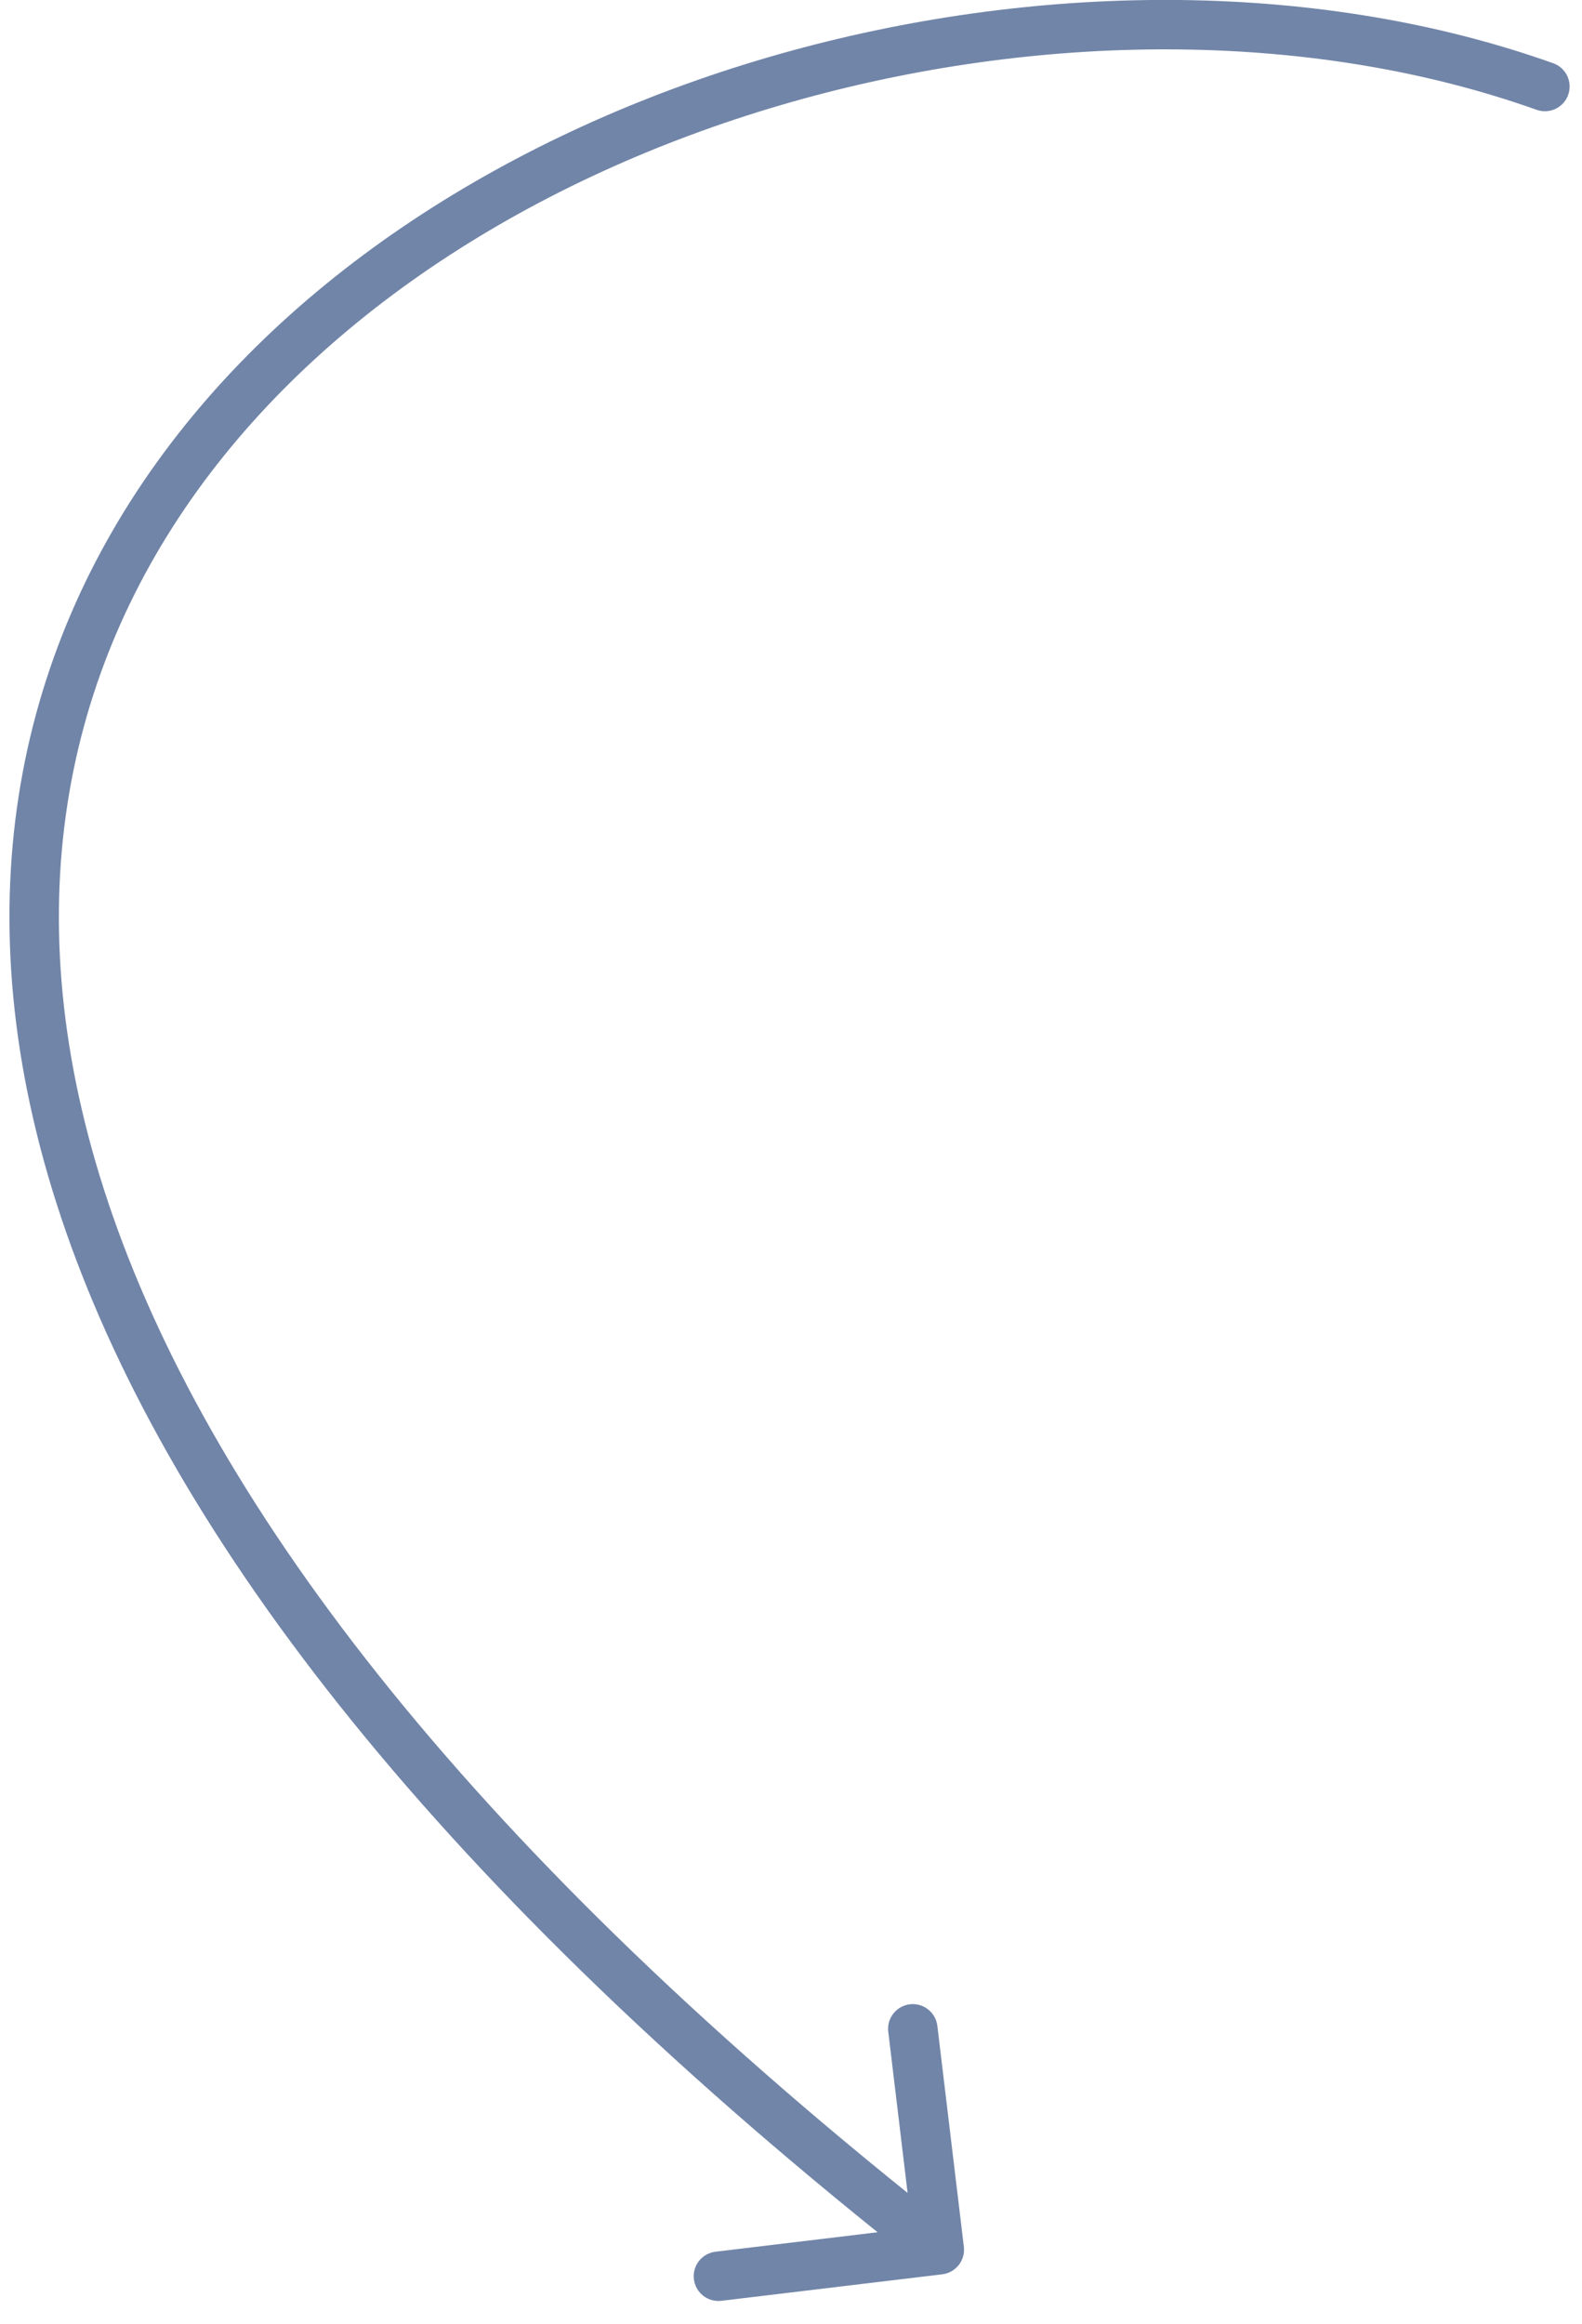 <?xml version="1.0" encoding="UTF-8"?> <svg xmlns="http://www.w3.org/2000/svg" width="64" height="94" viewBox="0 0 64 94" fill="none"><path d="M62.164 4.442C62.685 4.627 63.257 4.356 63.442 3.835C63.627 3.315 63.356 2.743 62.836 2.558L62.5 3.5L62.164 4.442ZM38.119 91.993C38.667 91.927 39.059 91.429 38.993 90.881L37.921 81.945C37.855 81.397 37.357 81.005 36.809 81.071C36.26 81.137 35.869 81.635 35.935 82.183L36.888 90.126L28.945 91.079C28.397 91.145 28.005 91.643 28.071 92.191C28.137 92.74 28.635 93.131 29.183 93.065L38.119 91.993ZM62.5 3.5L62.836 2.558C53.485 -0.772 42.279 -0.765 31.984 2.061C21.691 4.886 12.198 10.56 6.351 18.691C0.474 26.862 -1.658 37.436 2.676 49.842C6.994 62.2 17.705 76.325 37.382 91.786L38 91L38.618 90.214C19.095 74.874 8.706 61.038 4.564 49.183C0.44 37.377 2.488 27.487 7.974 19.859C13.49 12.19 22.541 6.727 32.513 3.989C42.484 1.252 53.265 1.272 62.164 4.442L62.5 3.5Z" fill="#7185A8"></path></svg> 